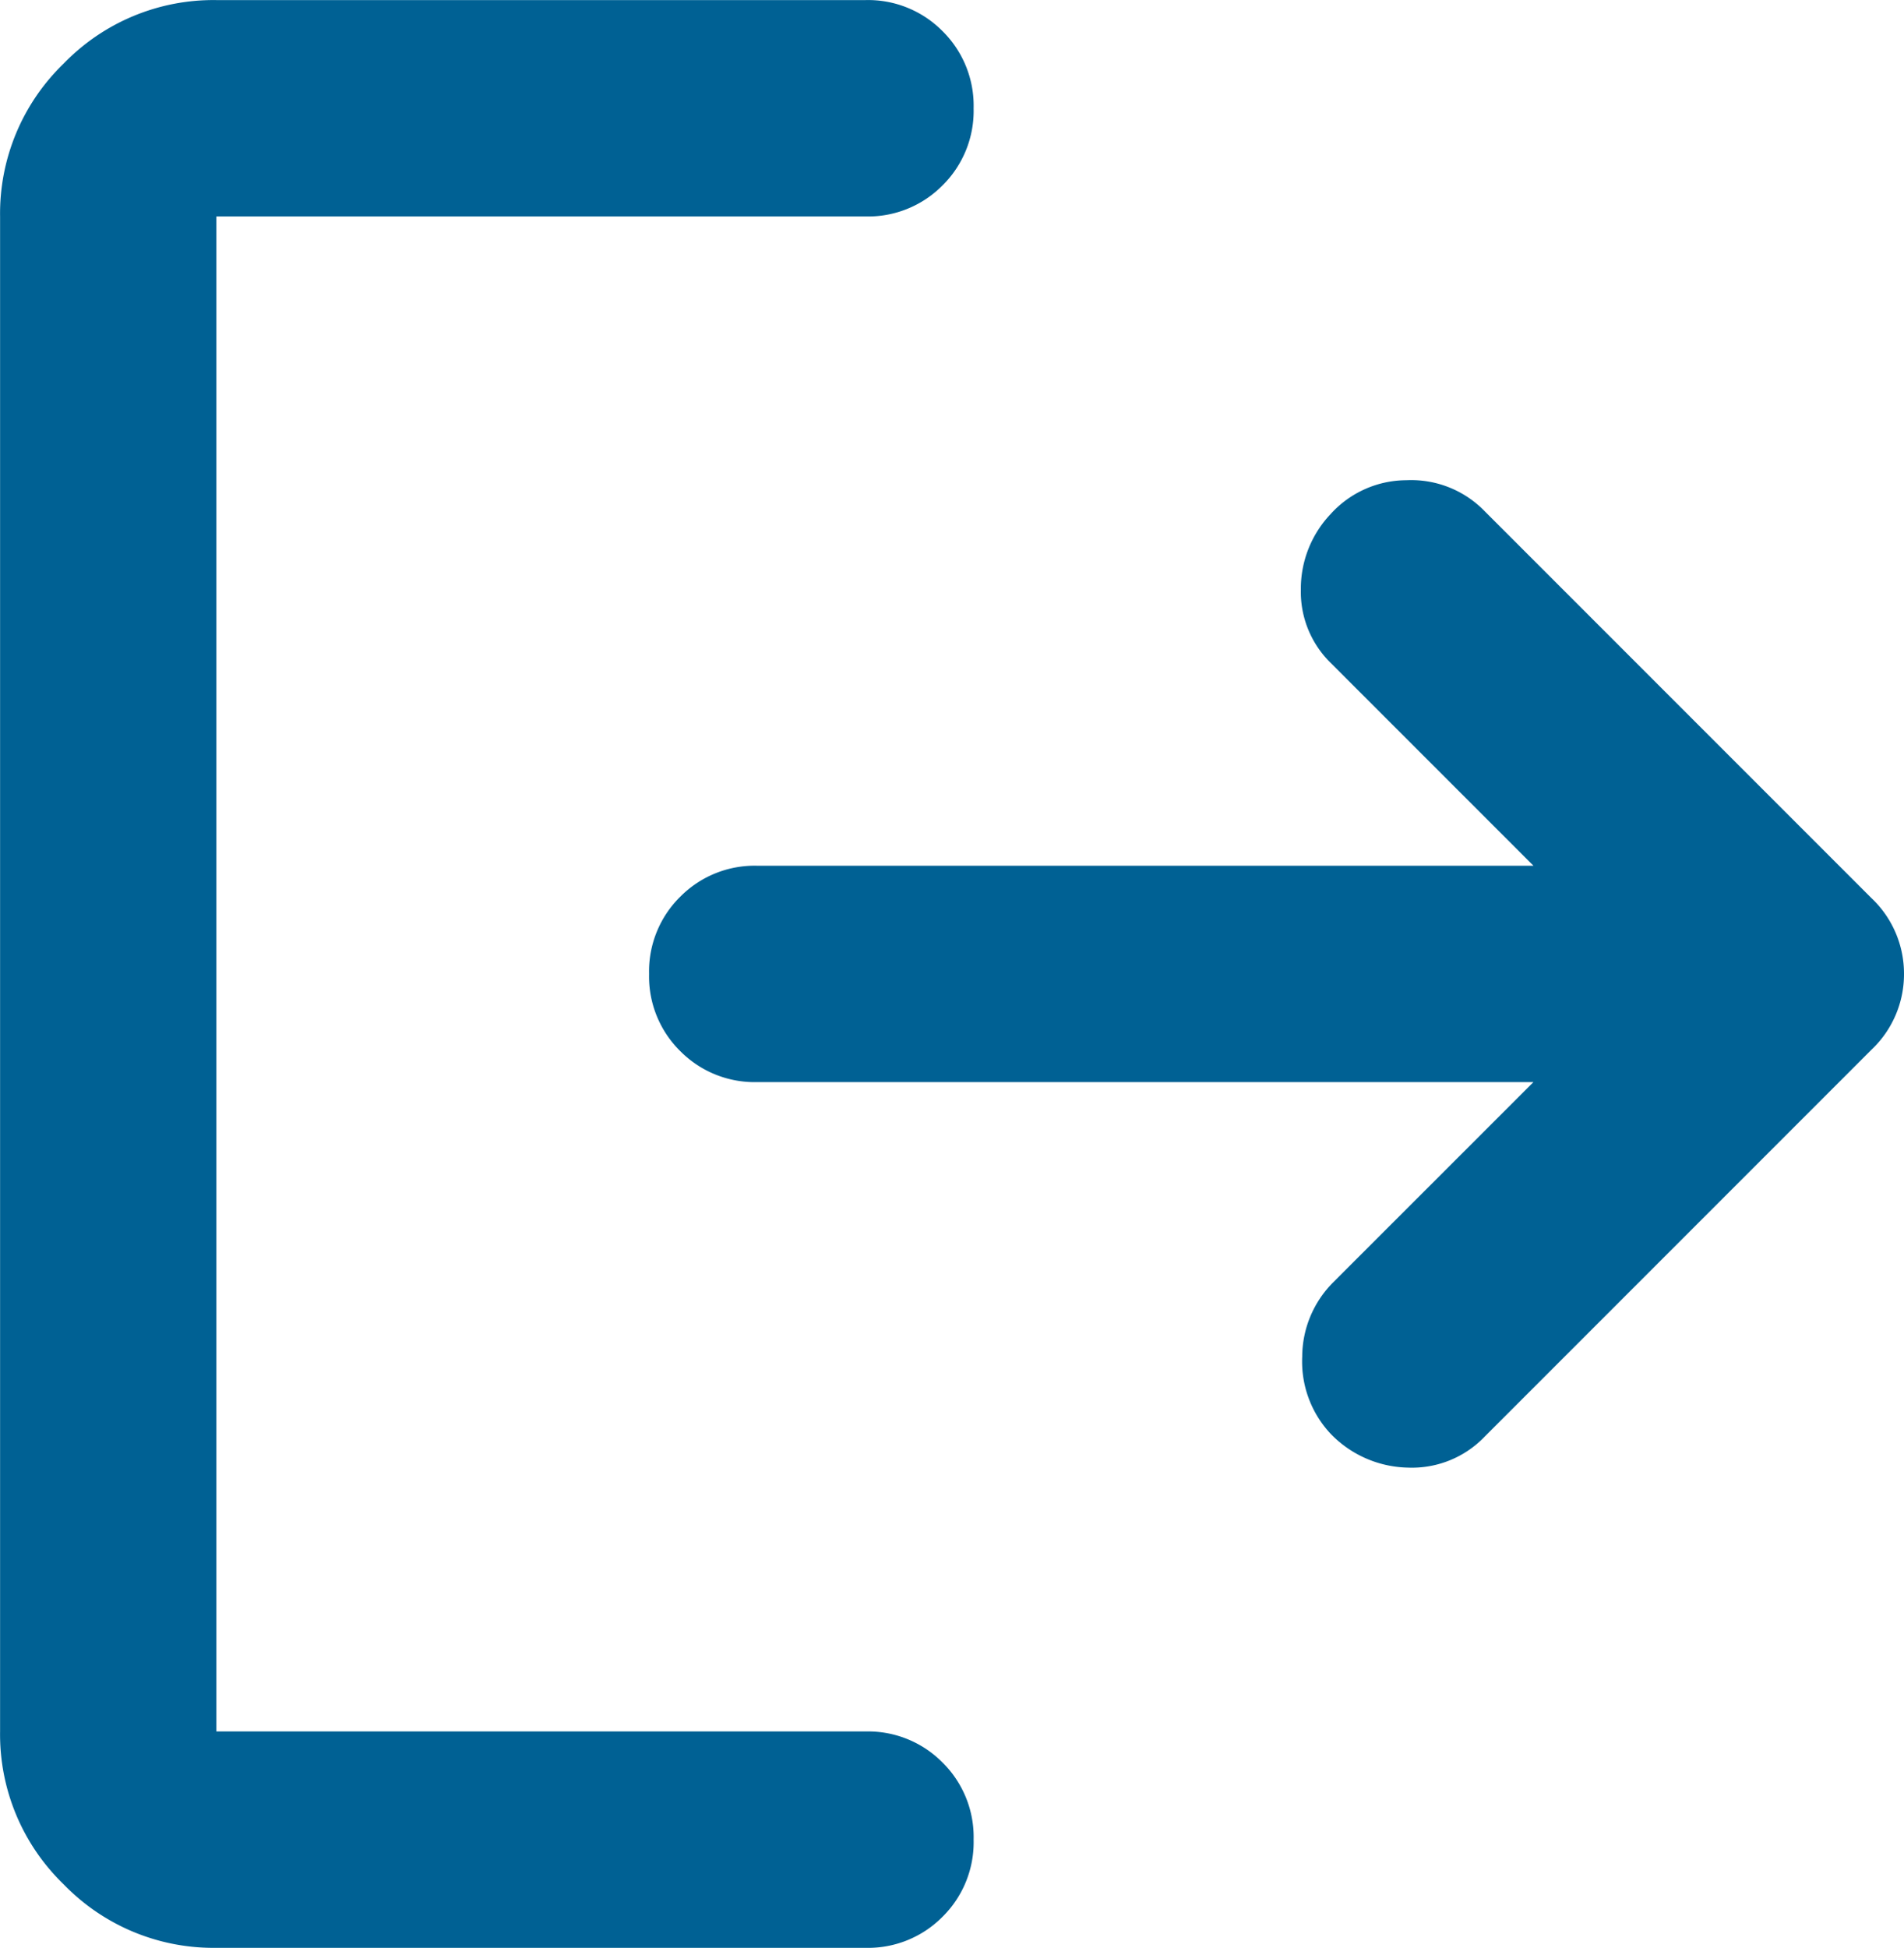 <svg xmlns="http://www.w3.org/2000/svg" width="23.467" height="24" viewBox="0 0 23.467 24">
  <path id="Trazado_24106" data-name="Trazado 24106" d="M122.667-816a2.568,2.568,0,0,1-1.883-.783,2.568,2.568,0,0,1-.783-1.883v-18.667a2.568,2.568,0,0,1,.783-1.883,2.568,2.568,0,0,1,1.883-.783h8a1.29,1.29,0,0,1,.95.383,1.29,1.29,0,0,1,.383.95,1.29,1.29,0,0,1-.383.95,1.29,1.29,0,0,1-.95.383h-8v18.667h8a1.29,1.29,0,0,1,.95.383,1.29,1.29,0,0,1,.383.95,1.29,1.29,0,0,1-.383.95,1.29,1.29,0,0,1-.95.383ZM138.9-826.667h-9.567a1.29,1.29,0,0,1-.95-.383A1.29,1.29,0,0,1,128-828a1.29,1.29,0,0,1,.383-.95,1.29,1.29,0,0,1,.95-.383H138.9l-2.5-2.5a1.224,1.224,0,0,1-.367-.9,1.338,1.338,0,0,1,.367-.933,1.264,1.264,0,0,1,.933-.417,1.261,1.261,0,0,1,.967.383l4.767,4.767a1.279,1.279,0,0,1,.4.933,1.279,1.279,0,0,1-.4.933L138.3-822.3a1.241,1.241,0,0,1-.95.383,1.36,1.36,0,0,1-.95-.417,1.3,1.3,0,0,1-.35-.95,1.3,1.3,0,0,1,.383-.917Z" transform="translate(-120 840)" fill="#006194"/>
</svg>